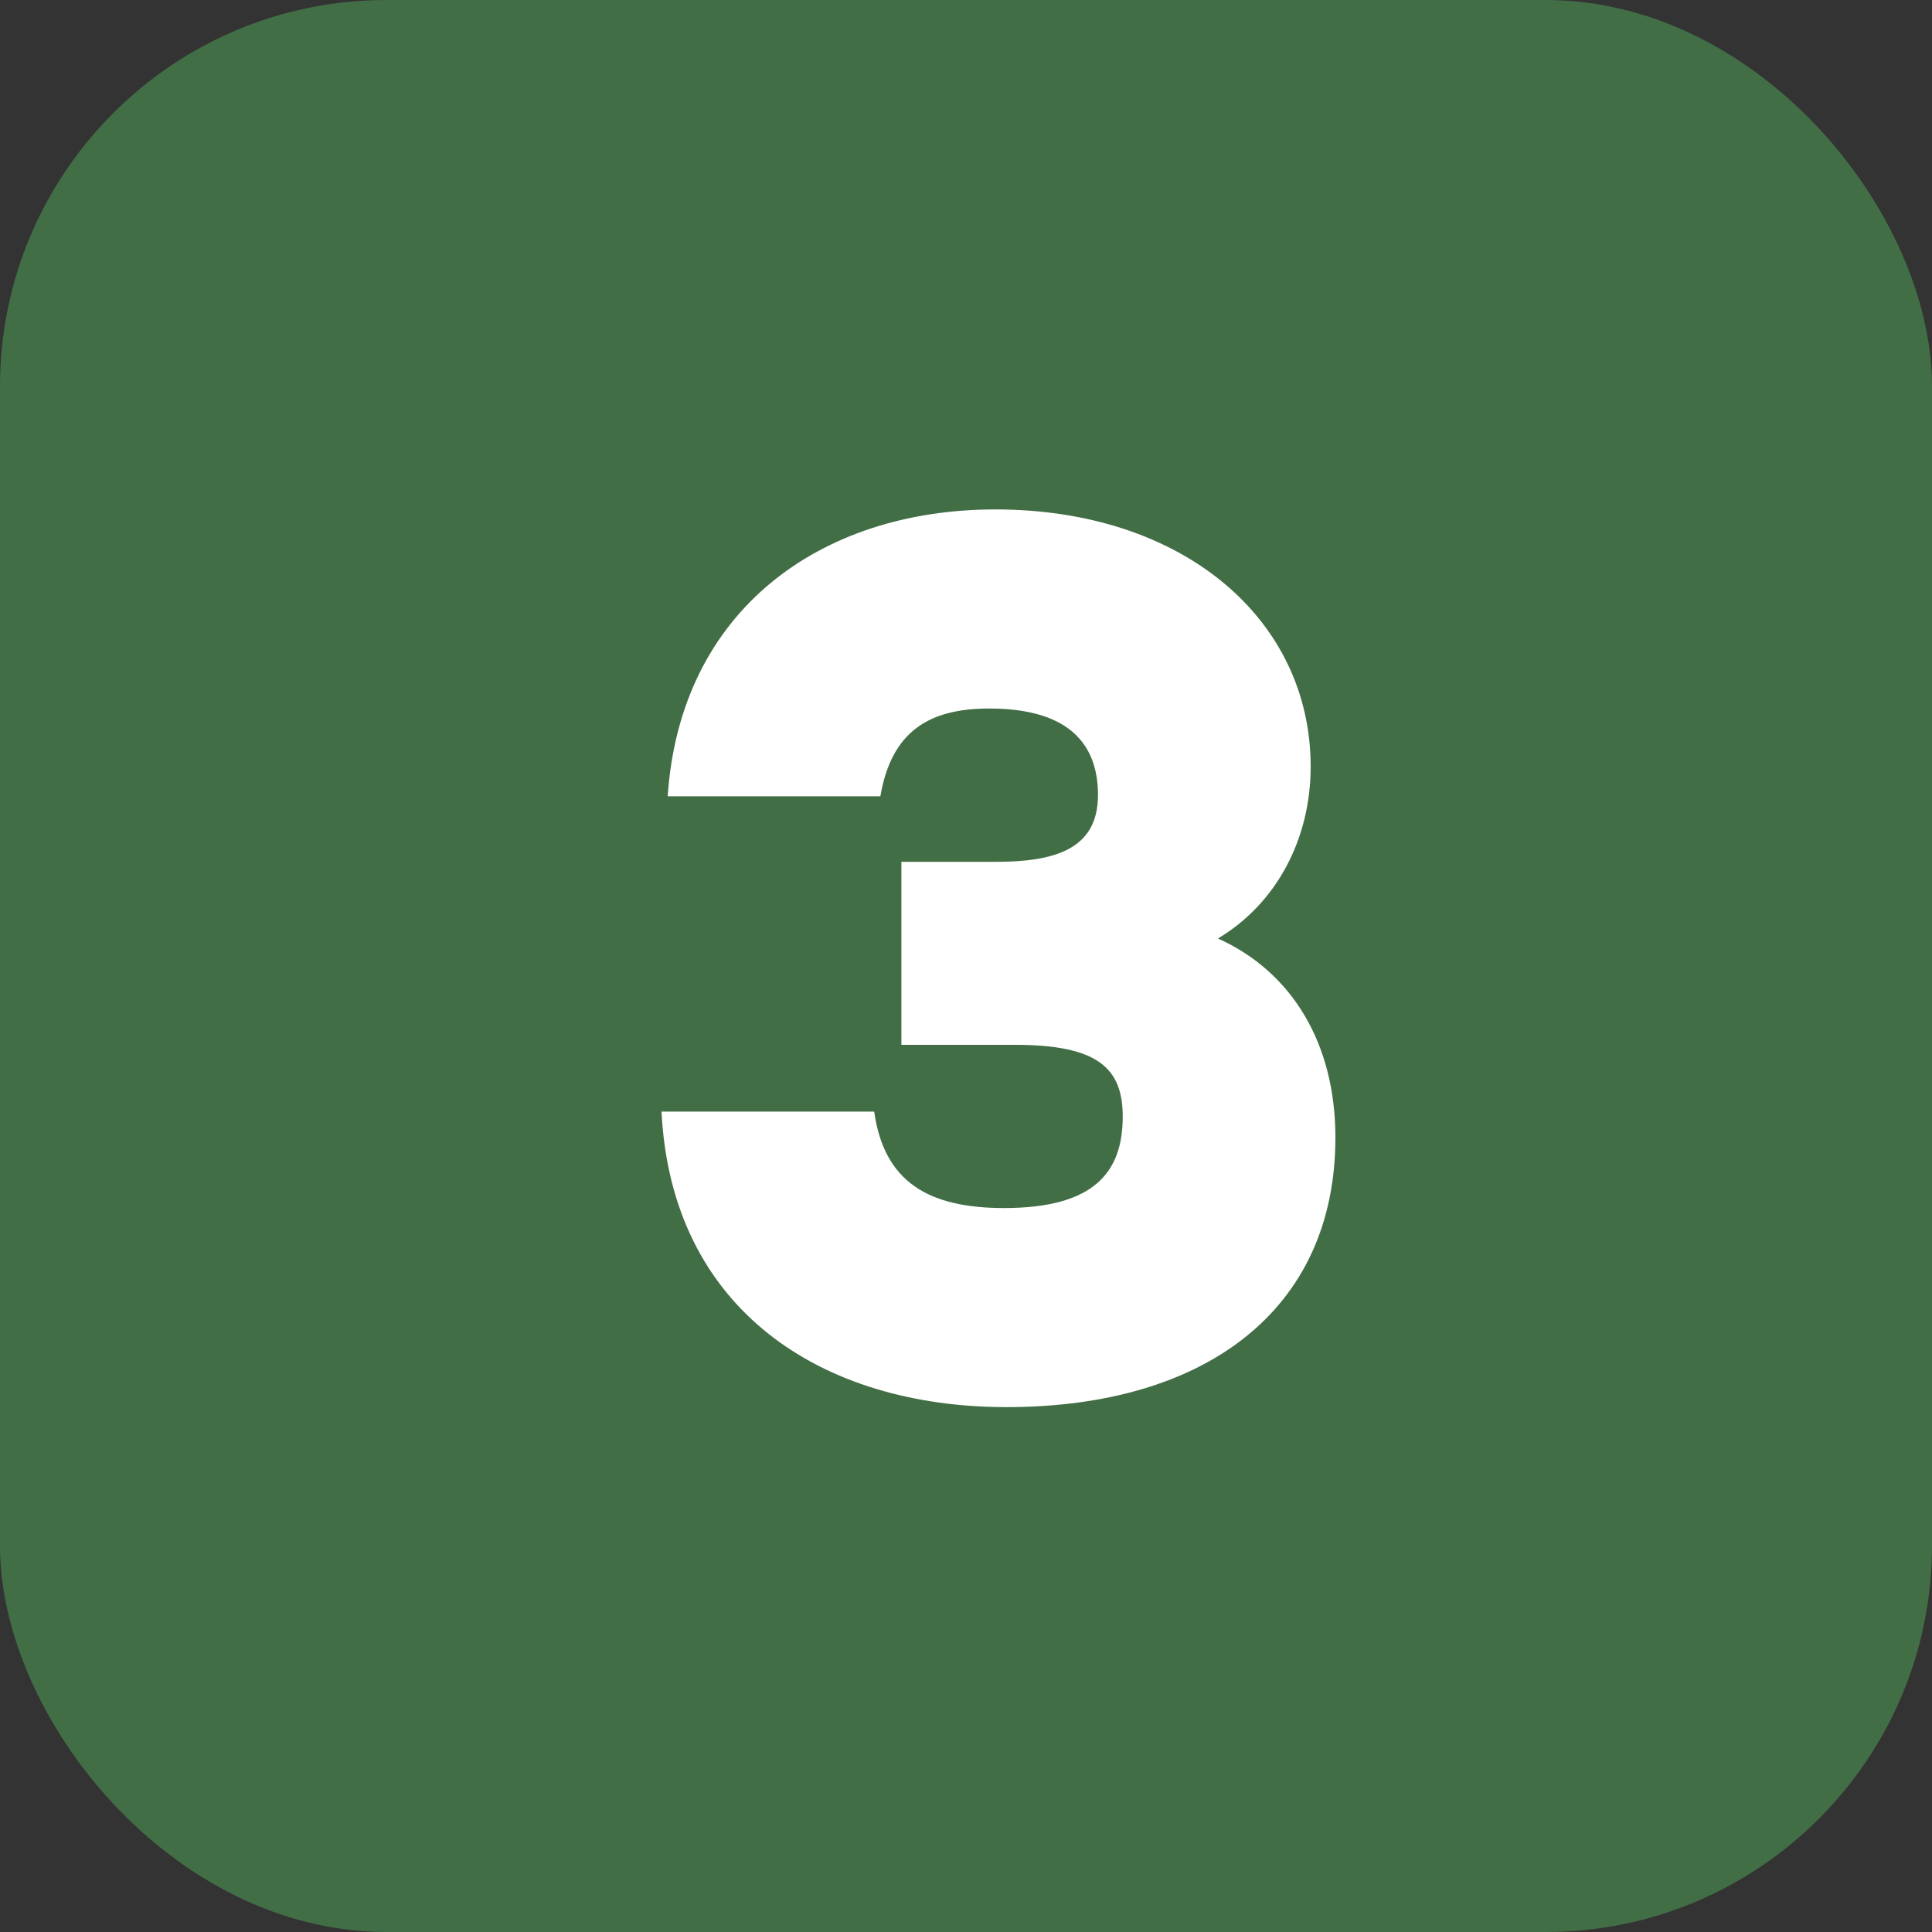 <?xml version="1.0" encoding="UTF-8"?> <svg xmlns="http://www.w3.org/2000/svg" width="25" height="25" viewBox="0 0 25 25" fill="none"><rect x="0" y="0" width="25" height="25" fill="#333333" stroke="none"/><rect width="25" height="25" rx="5" fill="#426E46"></rect><path d="M15.76 12.144C16.72 12.576 17.28 13.504 17.28 14.72C17.28 16.96 15.584 18.208 13.024 18.208C10.624 18.208 8.688 16.944 8.56 14.384H11.312C11.44 15.296 12.016 15.632 12.992 15.632C14.16 15.632 14.528 15.168 14.528 14.448C14.528 13.824 14.208 13.52 13.136 13.52H11.664V11.152H12.88C13.616 11.152 14.208 11.008 14.208 10.288C14.208 9.696 13.904 9.168 12.8 9.168C12.032 9.168 11.536 9.456 11.392 10.304H8.64C8.8 7.904 10.608 6.592 12.88 6.592C15.312 6.592 16.96 8.016 16.96 9.92C16.96 10.864 16.512 11.696 15.76 12.144Z" fill="white"></path></svg> 